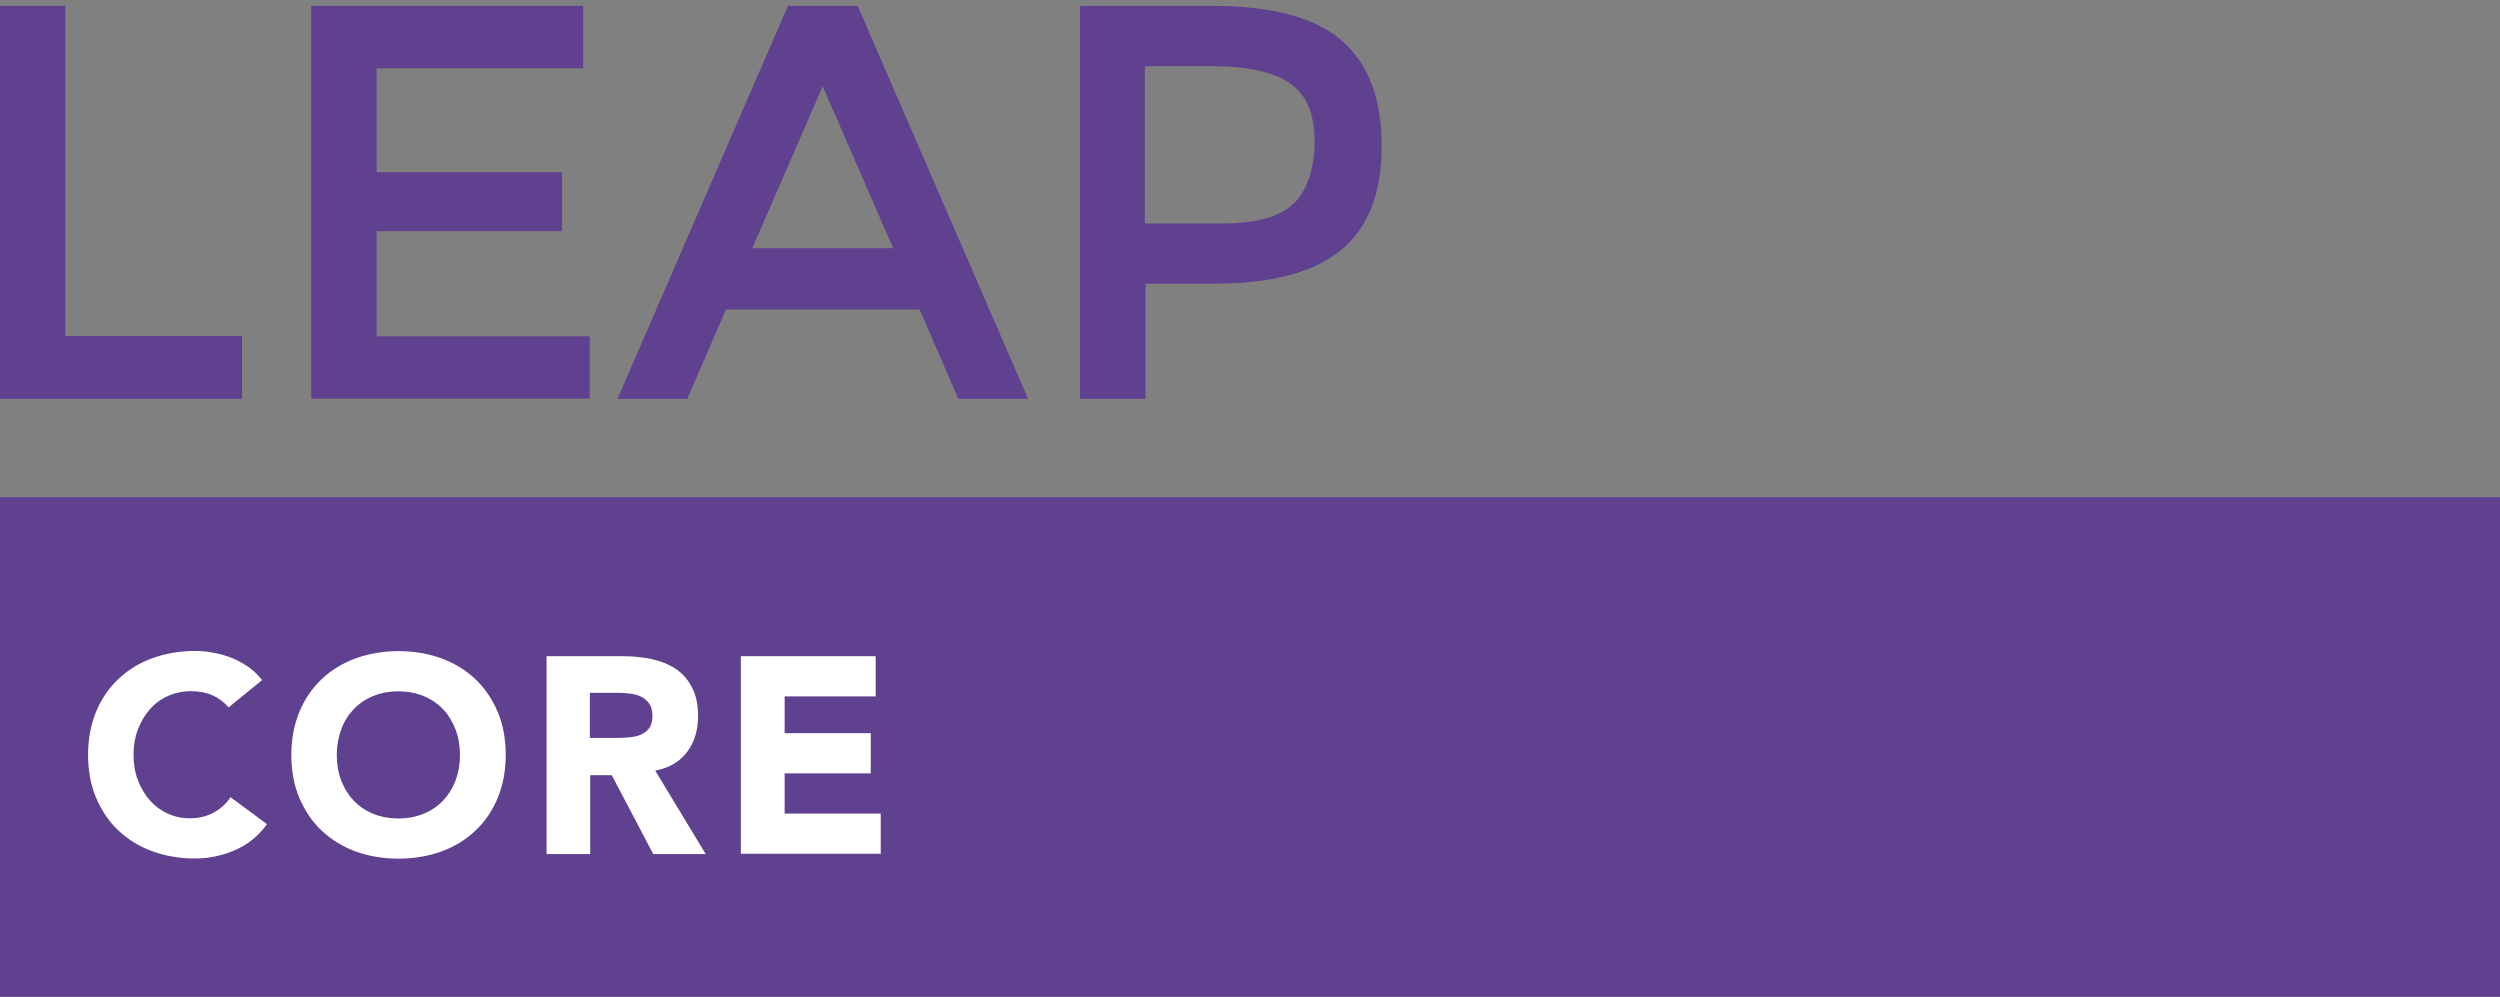 <?xml version="1.0" encoding="UTF-8"?><svg id="Layer_1" xmlns="http://www.w3.org/2000/svg" width="153" height="61" viewBox="0 0 153 61"><rect x="0" y="0" width="153" height="61" fill="#808080" stroke="none"/><defs><style>.cls-1{fill:#fff;}.cls-1,.cls-2{stroke-width:0px;}.cls-2{fill:#5f4190;}</style></defs><g id="Layer_1-2"><rect class="cls-2" x="0" y="30.42" width="153.64" height="30.61"/><path class="cls-1" d="m13.99,43.3c-.26-.32-.59-.57-.97-.74s-.83-.26-1.33-.26-.97.1-1.4.29c-.43.19-.8.46-1.11.81-.31.35-.56.76-.74,1.24s-.27,1-.27,1.55.09,1.09.27,1.56c.18.47.42.88.73,1.23s.67.62,1.09.81c.42.19.86.29,1.34.29.55,0,1.03-.11,1.46-.34s.77-.54,1.05-.95l2.23,1.65c-.51.71-1.17,1.25-1.96,1.59-.79.34-1.6.51-2.43.51-.95,0-1.82-.15-2.62-.44s-1.49-.72-2.08-1.27-1.03-1.22-1.37-2.01c-.33-.78-.49-1.66-.49-2.63s.17-1.85.49-2.63.78-1.45,1.37-2.01c.58-.55,1.28-.98,2.08-1.27s1.68-.44,2.62-.44c.34,0,.7.03,1.07.1s.74.16,1.1.3c.36.14.7.32,1.03.54.33.23.63.51.89.84l-2.06,1.68h0Z"/><path class="cls-1" d="m17.83,46.2c0-.97.17-1.85.49-2.63s.78-1.45,1.37-2.01c.58-.55,1.28-.98,2.08-1.27s1.68-.44,2.62-.44,1.82.15,2.62.44,1.49.72,2.08,1.27c.58.55,1.03,1.22,1.37,2.01.33.78.49,1.66.49,2.63s-.17,1.85-.49,2.63-.78,1.46-1.37,2.01c-.58.55-1.28.98-2.08,1.27-.8.29-1.68.44-2.62.44s-1.82-.15-2.62-.44-1.49-.72-2.08-1.27-1.03-1.22-1.37-2.01c-.33-.78-.49-1.66-.49-2.63Zm2.78,0c0,.57.09,1.09.27,1.56.18.47.43.88.76,1.23s.73.62,1.19.81c.46.19.98.29,1.55.29s1.09-.1,1.55-.29c.46-.19.86-.46,1.19-.81.33-.35.59-.76.76-1.23.18-.47.27-.99.27-1.56s-.09-1.08-.27-1.55c-.18-.48-.43-.89-.76-1.24s-.73-.62-1.19-.81c-.46-.19-.98-.29-1.55-.29s-1.09.1-1.55.29c-.46.19-.86.46-1.19.81-.33.35-.59.76-.76,1.24-.18.48-.27,1-.27,1.55Z"/><path class="cls-1" d="m33.44,40.16h4.7c.62,0,1.2.06,1.76.18.55.12,1.04.32,1.46.6.42.28.75.66.99,1.13.25.47.37,1.06.37,1.77,0,.85-.22,1.58-.67,2.18-.45.6-1.1.98-1.95,1.14l3.09,5.11h-3.21l-2.54-4.83h-1.32v4.83h-2.67v-12.09Zm2.67,5h1.58c.24,0,.5-.01.76-.03.27-.02.51-.07.73-.15.22-.09.39-.22.54-.4.14-.18.21-.44.21-.77,0-.31-.06-.55-.19-.74-.13-.18-.29-.32-.48-.42s-.42-.16-.67-.2c-.25-.03-.5-.05-.74-.05h-1.75v2.75h0Z"/><path class="cls-1" d="m45.34,40.16h8.25v2.46h-5.57v2.25h5.27v2.46h-5.27v2.46h5.88v2.46h-8.56v-12.09h0Z"/><path class="cls-2" d="m0,24.41V.36h4v20.2h10.81v3.85H0Z"/><path class="cls-2" d="m35.69.36v3.82h-12.64v6.36h11.35v3.61h-11.35v6.43h13.04v3.82h-17.04V.36h16.64Z"/><path class="cls-2" d="m44.43,18.94l-2.37,5.47h-4.27L48.22.36h4.27l10.43,24.05h-4.27l-2.37-5.47h-11.86,0Zm10.23-3.75l-4.31-9.91-4.31,9.91h8.61Z"/><path class="cls-2" d="m82.08,2.46c1.65,1.4,2.48,3.56,2.48,6.47s-.84,5.05-2.52,6.4c-1.68,1.36-4.26,2.03-7.74,2.03h-4.2v7.05h-4V.36h8.13c3.59,0,6.21.7,7.86,2.1h0Zm-2.83,9.93c.8-.86,1.2-2.12,1.2-3.78s-.51-2.84-1.53-3.53-2.61-1.03-4.78-1.03h-4.07v9.63h4.64c2.21,0,3.72-.43,4.52-1.29h0Z"/></g></svg>